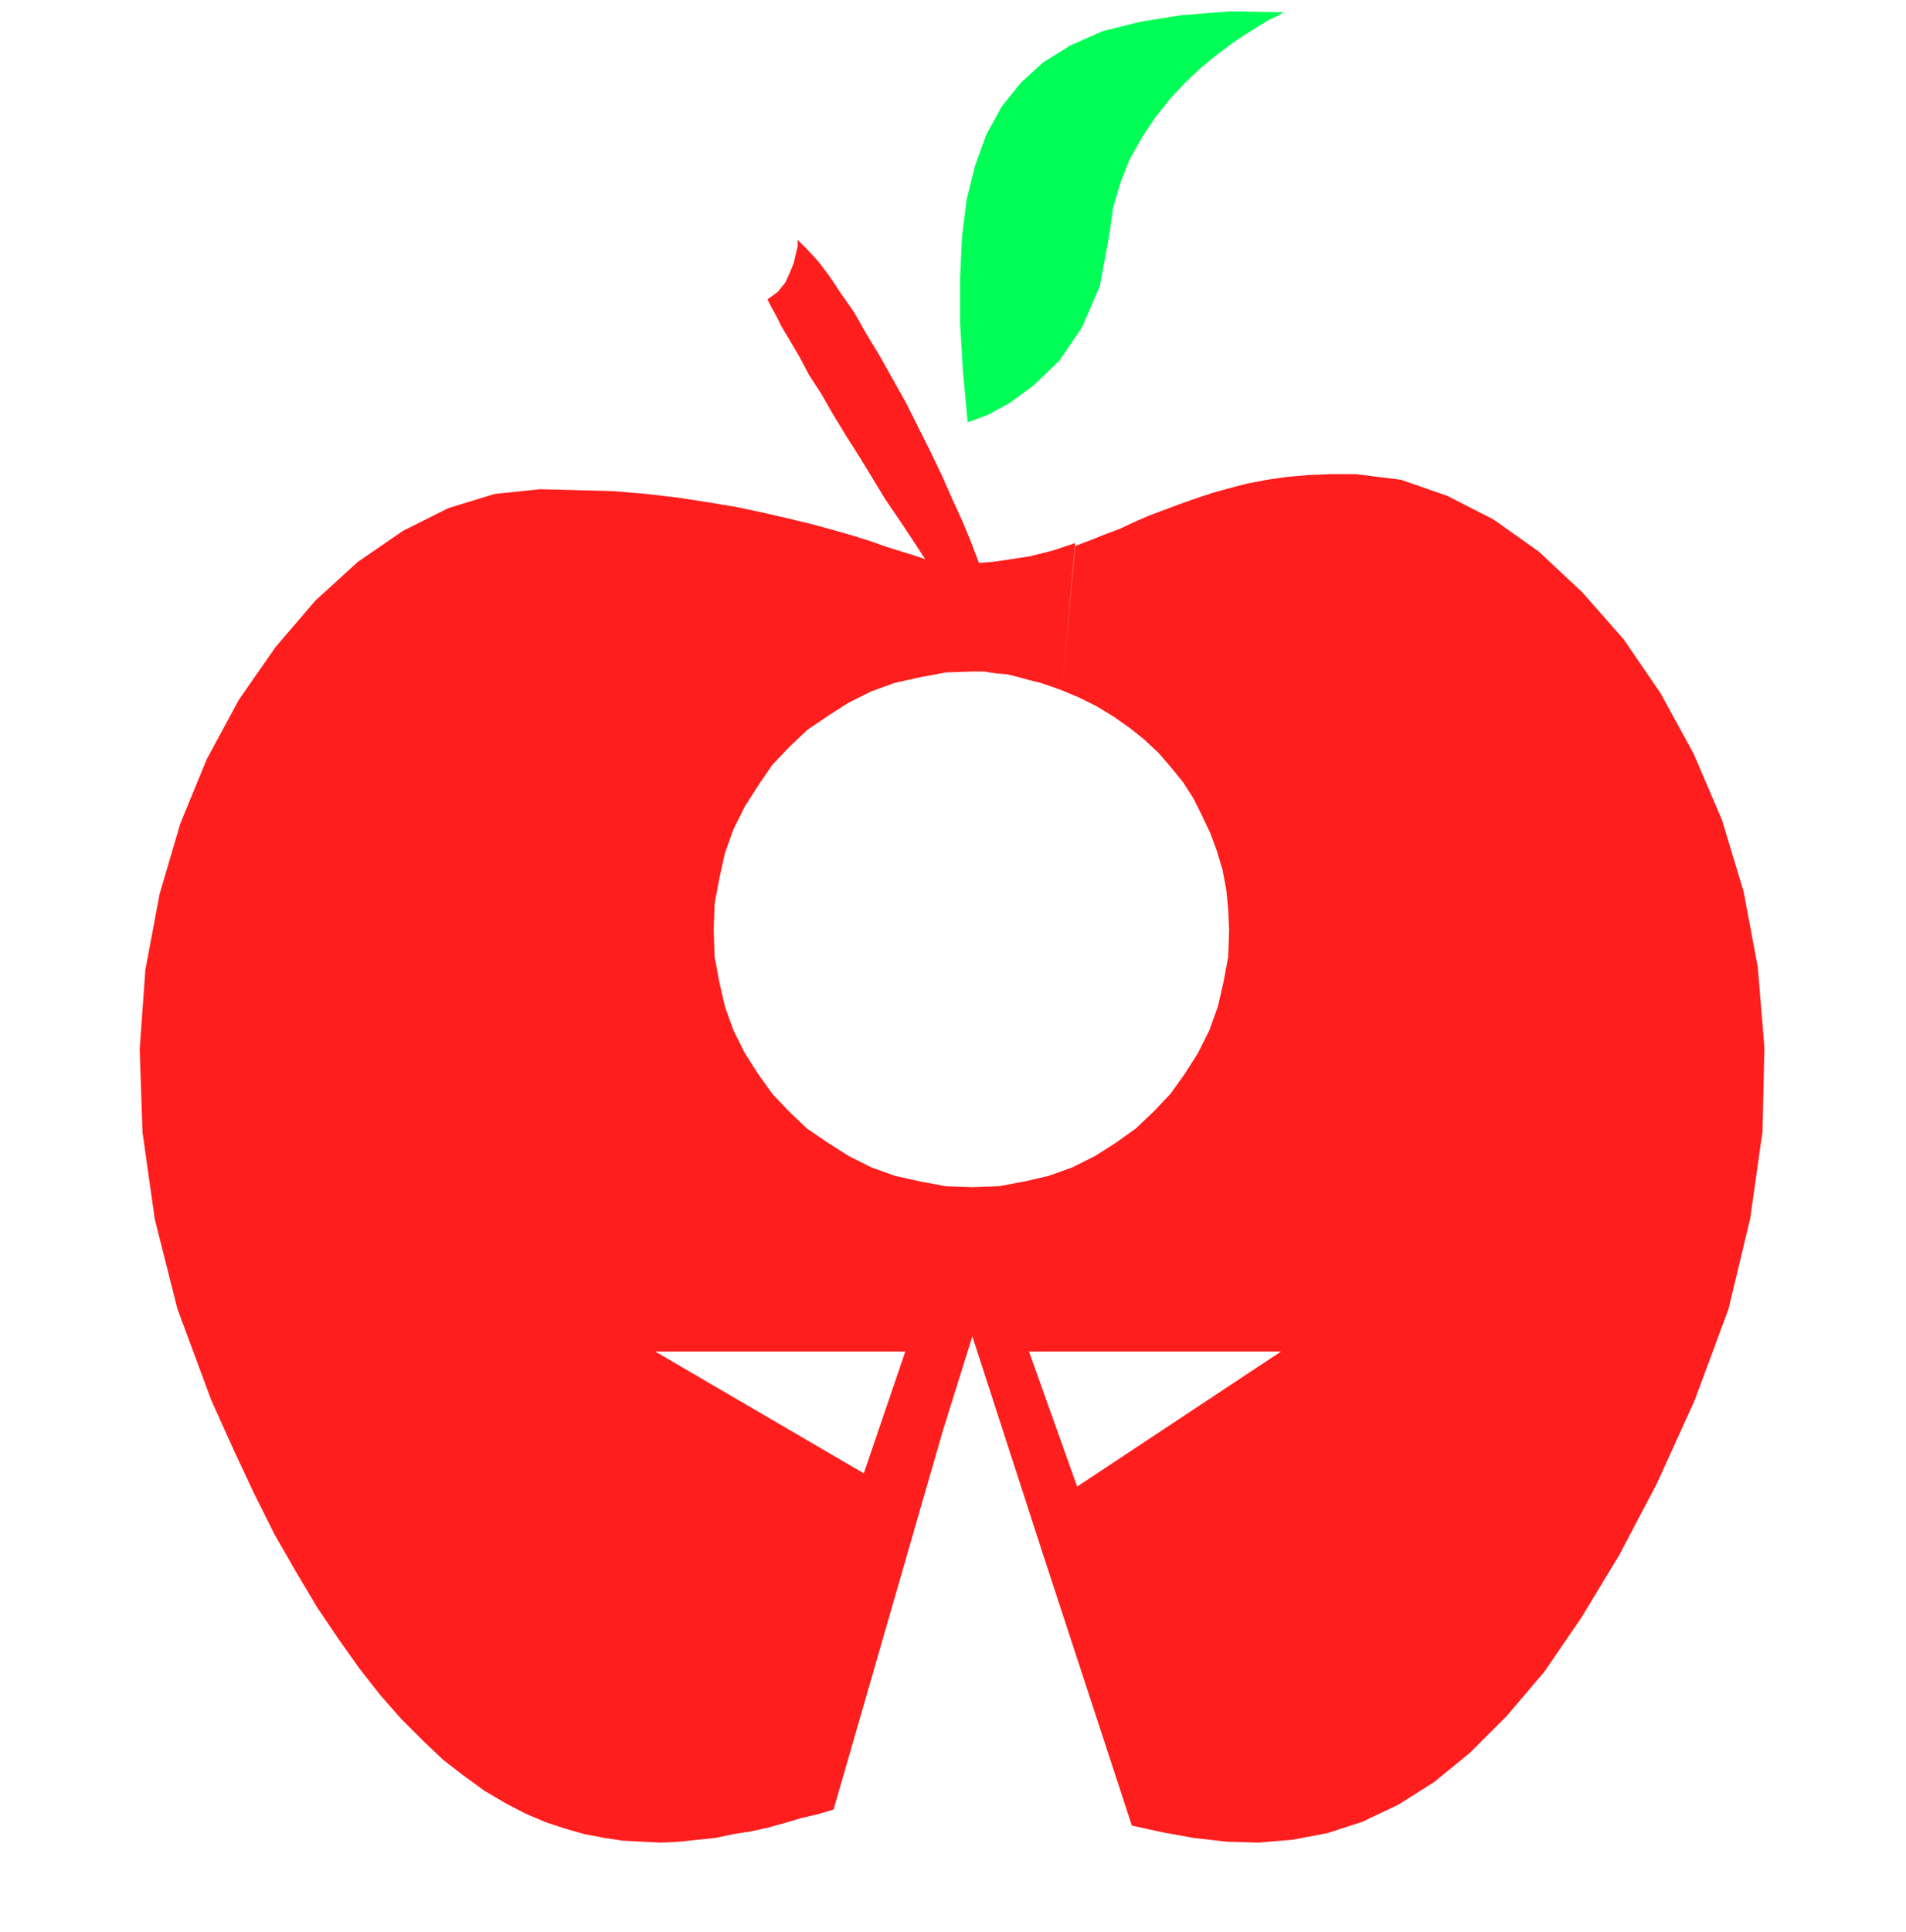 <svg xmlns="http://www.w3.org/2000/svg" fill-rule="evenodd" height="2.046in" preserveAspectRatio="none" stroke-linecap="round" viewBox="0 0 2019 2046" width="2.019in"><style>.pen1{stroke:none}</style><path class="pen1" style="fill:#00ff56" d="m1025 447-5-54-3-51v-47l2-44 5-40 9-36 12-33 16-29 20-25 24-22 29-18 34-15 40-10 44-7 51-4 57 1-2 1-5 3-9 4-11 7-13 8-15 10-16 12-16 13-17 16-16 17-16 20-14 21-13 23-10 25-8 27-4 29-10 54-19 44-24 35-27 26-26 19-22 12-16 6-6 2z"/><path class="pen1" style="fill:#ff1e1e" d="m1141 1574 216-143h-267l51 143-39 63-72-222-31 99-84 46 44-129H694l221 129 84-46-116 402-17 5-17 4-17 5-18 5-18 4-19 3-19 4-19 2-19 2-20 1-20-1-20-1-20-3-21-4-21-6-21-7-21-9-21-11-22-13-22-16-22-17-21-20-23-23-22-25-22-28-22-31-23-34-22-37-23-40-22-44-22-47-23-51-36-97-24-95-13-92-3-88 6-84 15-80 22-75 28-68 34-63 39-56 42-49 45-41 48-33 48-24 49-15 48-5 40 1 37 1 36 3 34 4 32 5 30 5 28 6 26 6 25 6 22 6 21 6 19 6 17 6 16 5 13 4 12 4-13-20-14-21-15-22-14-23-14-23-14-22-14-23-12-21-13-20-10-19-10-17-9-15-6-12-5-9-3-6-1-2 11-8 8-10 5-11 4-10 2-9 2-8v-7l10 10 12 13 12 16 12 18 14 20 13 23 14 23 14 25 14 25 13 26 13 26 12 25 11 25 11 24 9 22 8 21 14-1 14-2 13-2 13-2 12-3 12-3 12-4 12-4-14 156-11-4-12-4-12-3-11-3-12-3-12-1-13-2h-12l-28 1-27 5-27 6-25 9-24 12-22 14-22 15-19 18-18 19-15 22-14 22-12 24-9 25-6 27-5 27-1 28 1 28 5 27 6 26 9 25 12 24 14 22 15 21 18 19 19 18 22 15 22 14 24 12 25 9 27 6 27 5 28 1 28-1 27-5 26-6 25-9 24-12 22-14 21-15 19-18 18-19 15-21 14-22 12-24 9-25 6-26 5-27 1-28-1-22-2-21-4-21-6-20-7-19-9-19-9-18-11-17-13-16-13-15-15-14-15-12-17-12-18-11-18-9-19-8 14-153 16-6 15-6 16-6 15-7 16-7 16-6 16-6 17-6 18-6 18-5 19-5 21-4 21-3 23-2 24-1h26l48 6 49 17 49 25 48 34 46 43 44 50 39 57 35 64 30 70 23 76 15 80 7 85-2 89-13 92-23 96-36 97-40 88-40 76-40 66-39 57-40 47-39 39-38 31-38 24-38 18-37 12-37 7-36 3-34-1-35-4-33-6-32-7-97-296 39-63z"/></svg>
